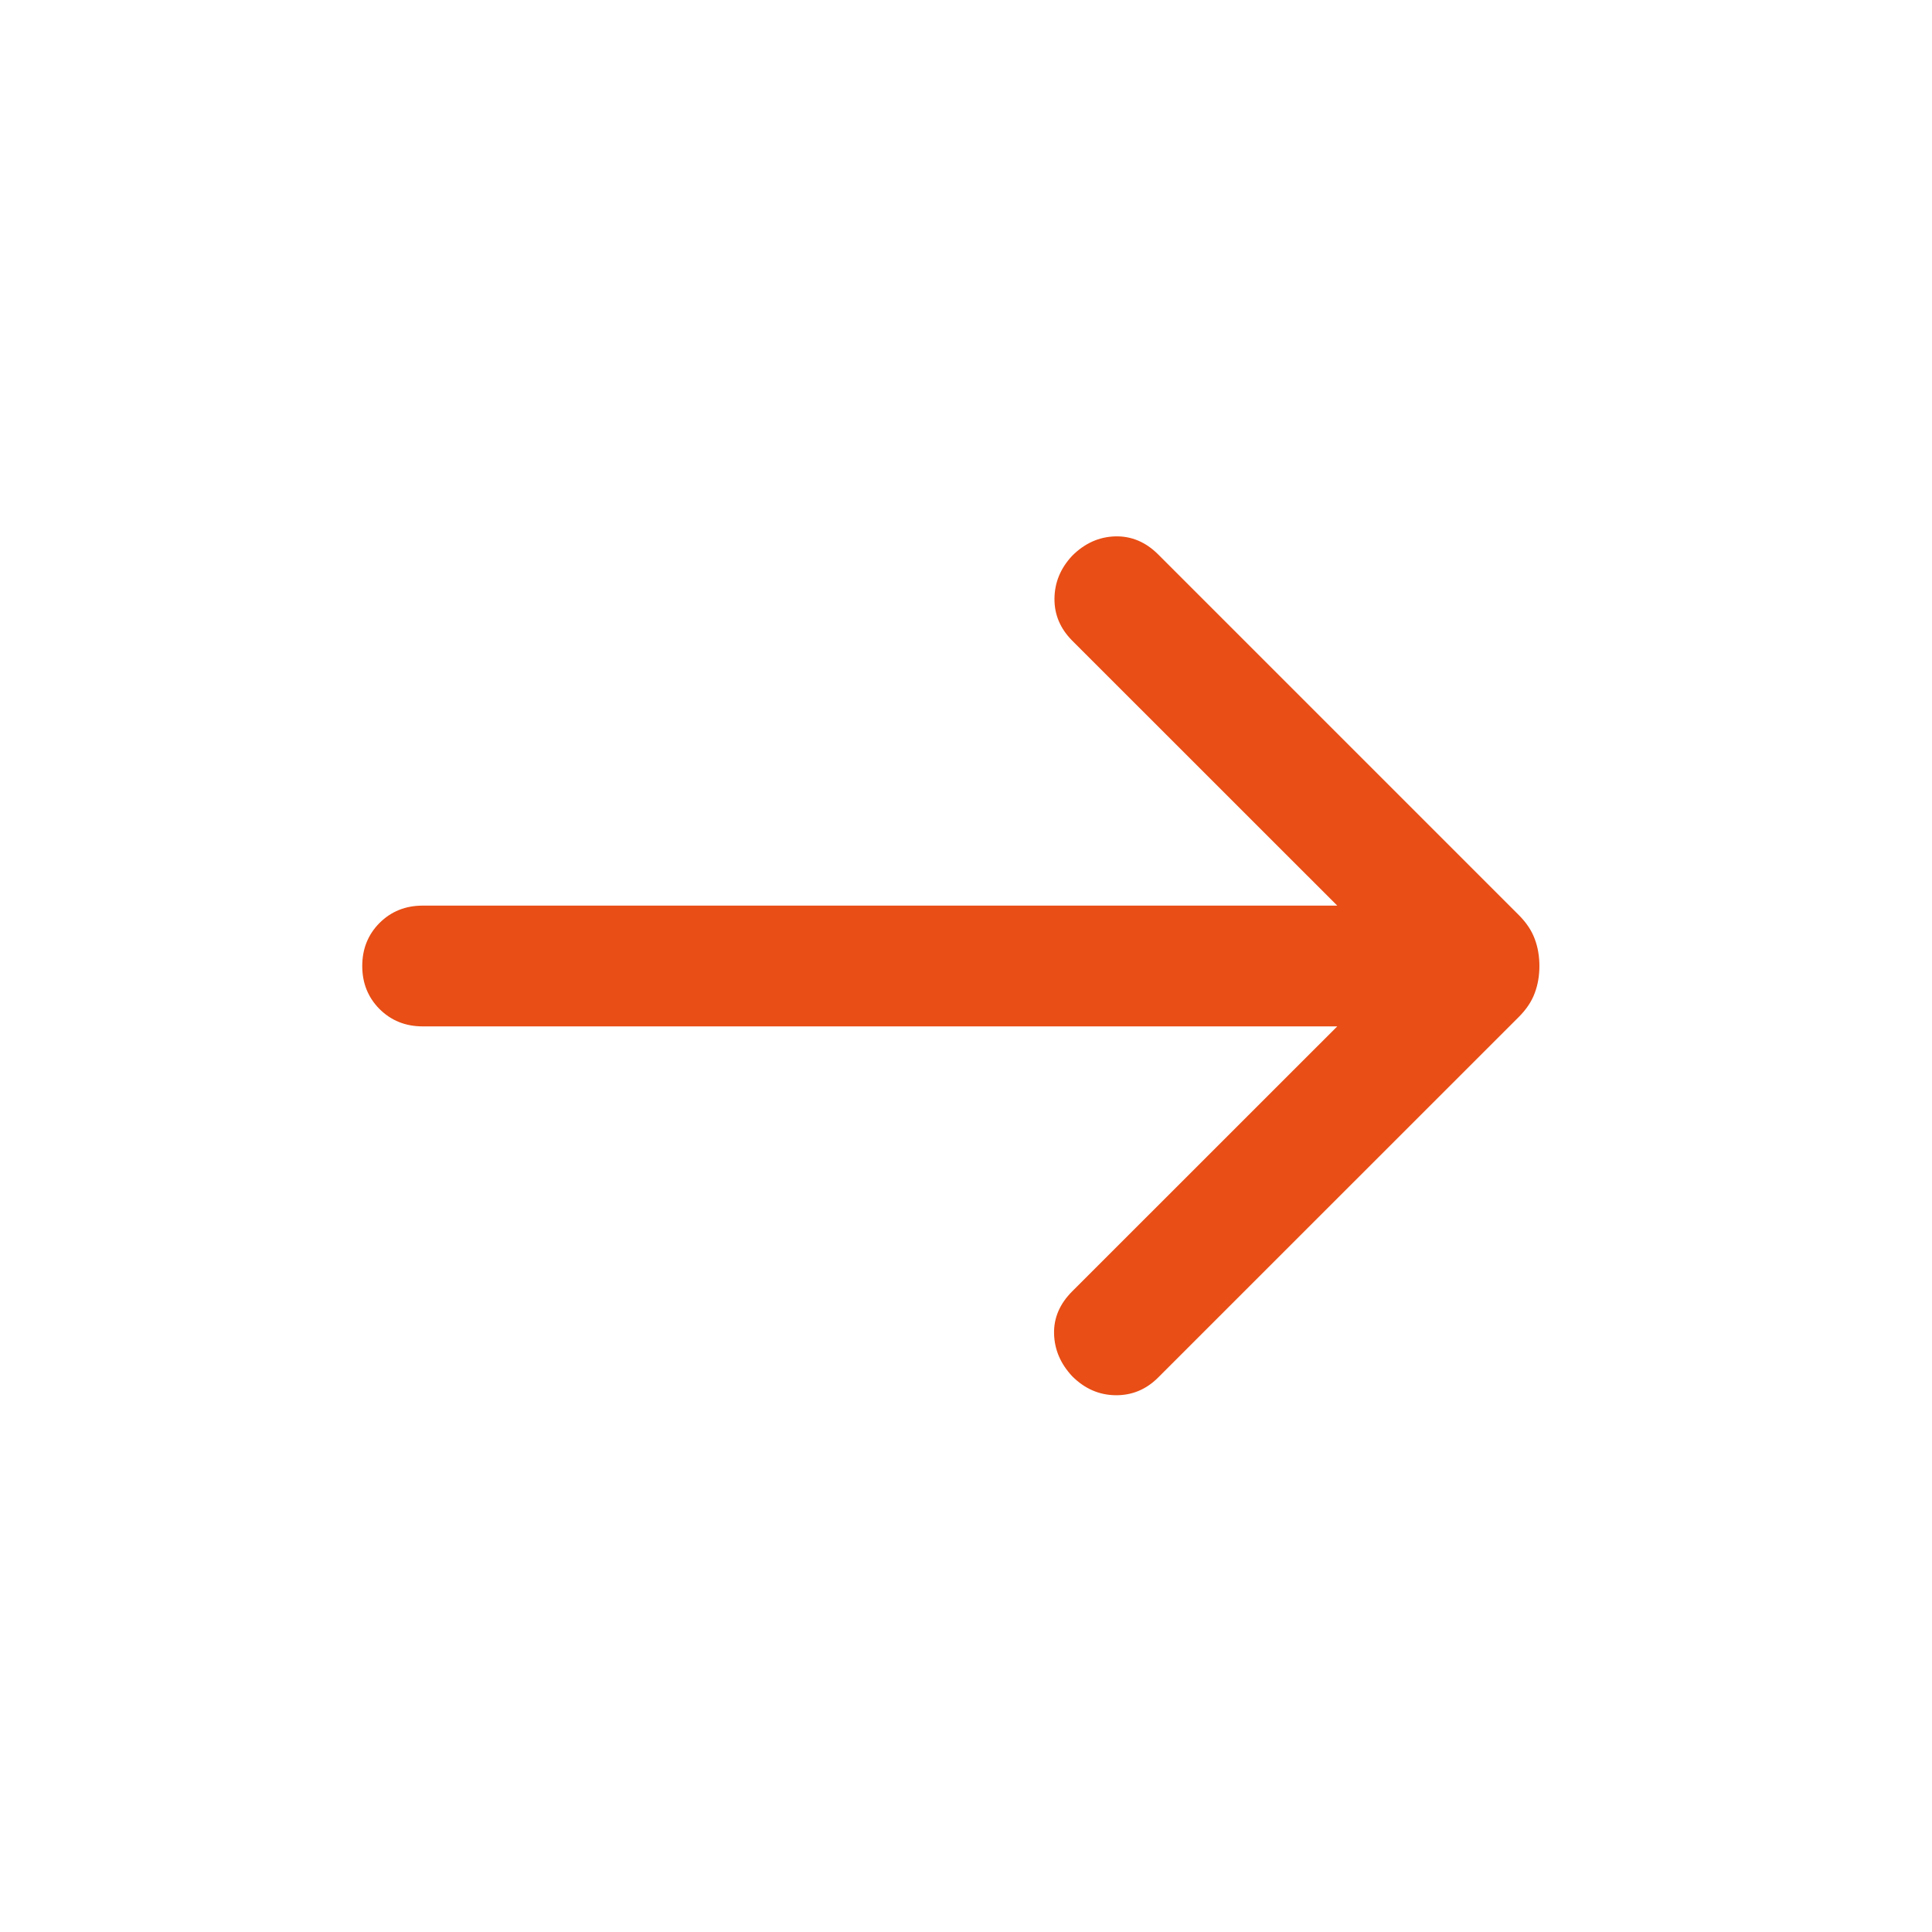 <svg width="24" height="24" viewBox="0 0 24 24" fill="none" xmlns="http://www.w3.org/2000/svg">
<mask id="mask0_6924_17963" style="mask-type:alpha" maskUnits="userSpaceOnUse" x="0" y="0" width="24" height="24">
<rect width="24" height="24" fill="#D9D9D9"/>
</mask>
<g mask="url(#mask0_6924_17963)">
<path d="M16.612 12.75H5.25C5.037 12.75 4.859 12.678 4.715 12.535C4.572 12.391 4.5 12.213 4.5 12C4.5 11.787 4.572 11.609 4.715 11.465C4.859 11.322 5.037 11.25 5.25 11.25H16.612L13.319 7.958C13.171 7.809 13.097 7.635 13.099 7.436C13.101 7.236 13.174 7.059 13.319 6.904C13.474 6.749 13.652 6.669 13.854 6.663C14.055 6.658 14.233 6.733 14.388 6.888L18.867 11.367C18.961 11.461 19.027 11.56 19.065 11.664C19.104 11.767 19.123 11.88 19.123 12C19.123 12.12 19.104 12.233 19.065 12.336C19.027 12.44 18.961 12.539 18.867 12.633L14.388 17.111C14.24 17.26 14.063 17.334 13.859 17.332C13.654 17.33 13.474 17.251 13.319 17.096C13.174 16.941 13.099 16.765 13.094 16.569C13.089 16.373 13.164 16.197 13.319 16.042L16.612 12.75Z" fill="#E84E15"/>
</g>
</svg>
